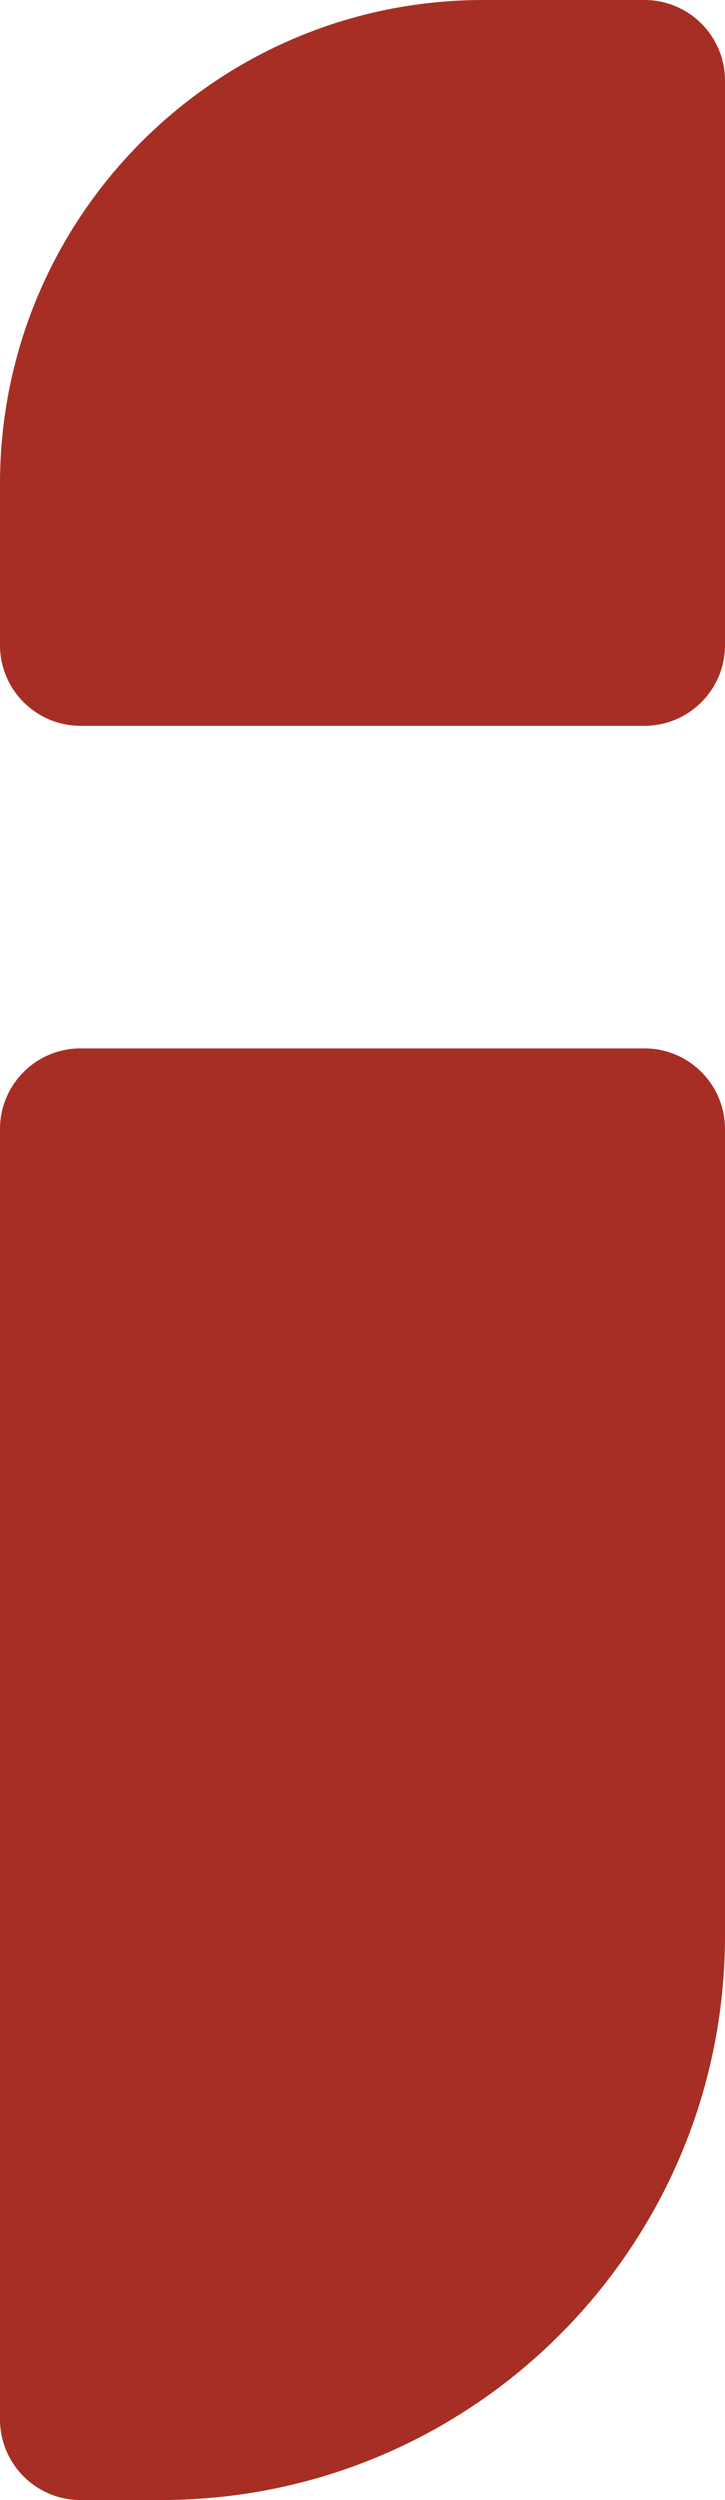 <svg xmlns="http://www.w3.org/2000/svg" width="72" height="248" viewBox="0 0 72 248" fill="none"><path d="M72 192C72 222.928 46.928 248 16 248L8 248C3.582 248 1.49457e-05 244.418 1.45594e-05 240L3.36929e-06 112C2.98303e-06 107.582 3.582 104 8 104L64 104C68.418 104 72 107.582 72 112L72 192Z" fill="#A72E24"></path><path d="M1.33514e-05 48C1.33514e-05 21.49 21.49 0 48 0L64 0C68.418 0 72 3.582 72 8L72 64C72 68.418 68.418 72 64 72L8 72C3.582 72 1.33514e-05 68.418 1.33514e-05 64L1.33514e-05 48Z" fill="#A72E24"></path></svg>